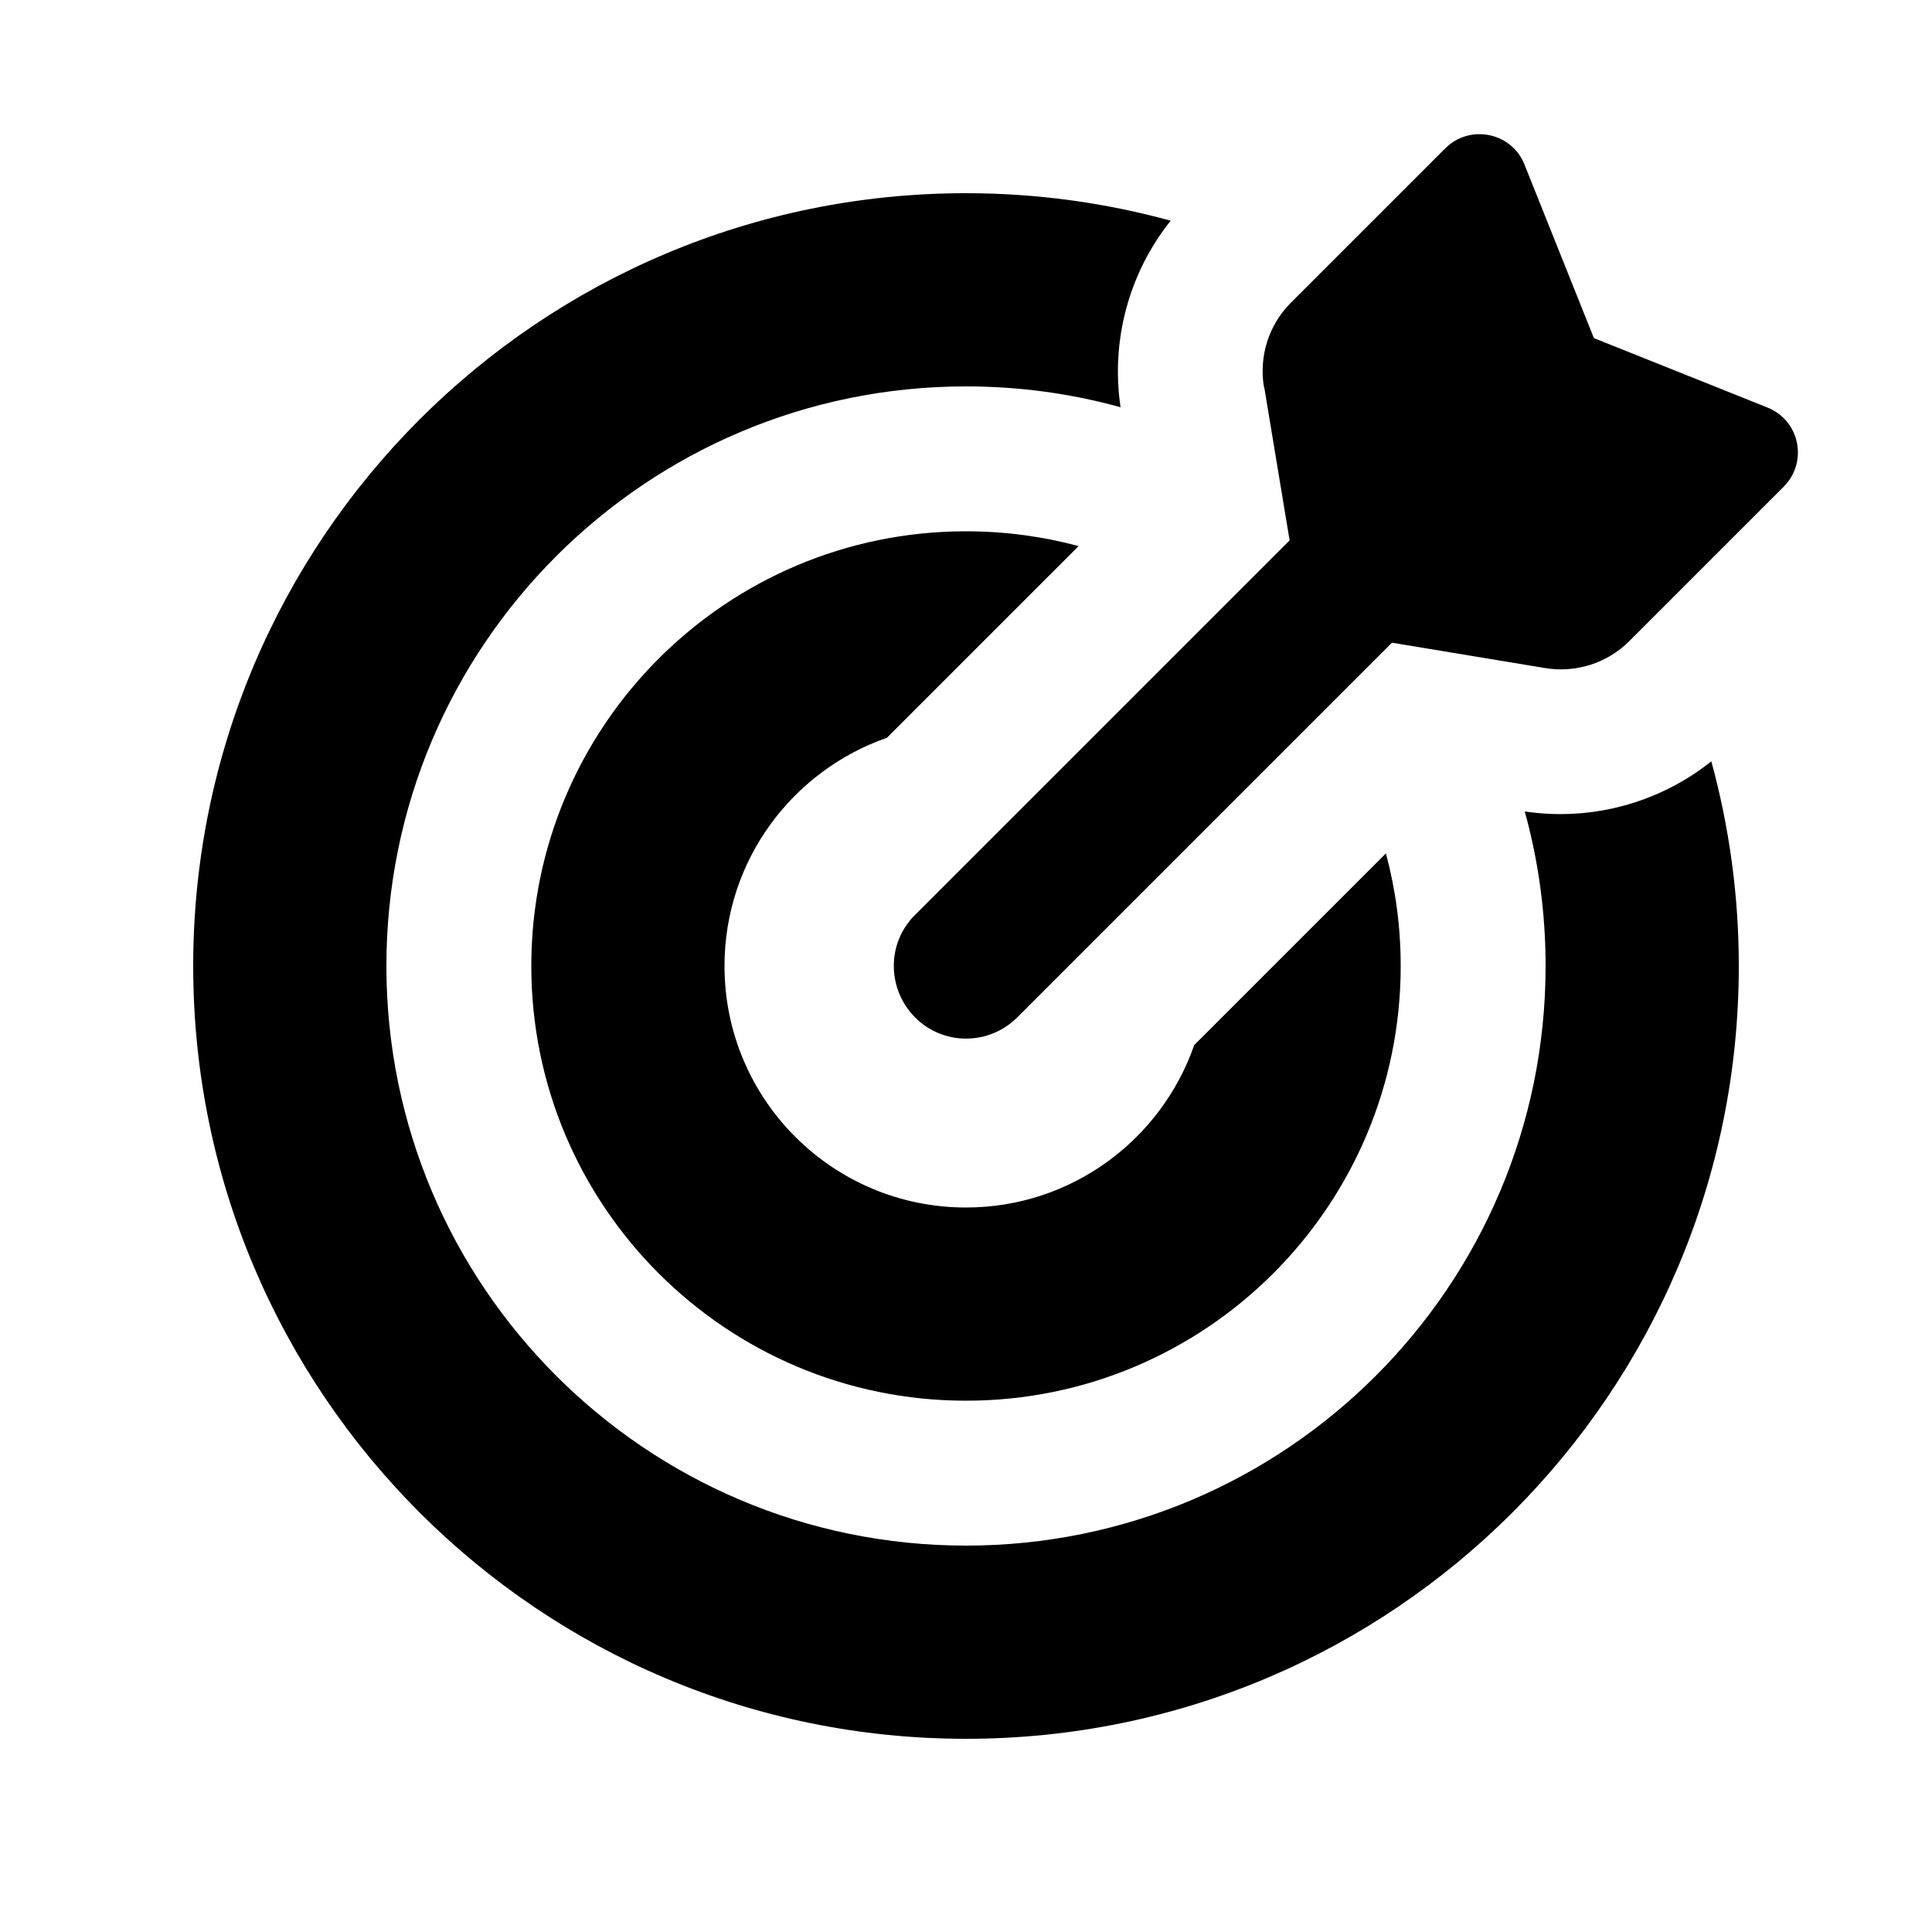 <svg xmlns="http://www.w3.org/2000/svg" viewBox="0 0 640 640"><!--! Font Awesome Pro 7.1.0 by @fontawesome - https://fontawesome.com License - https://fontawesome.com/license (Commercial License) Copyright 2025 Fonticons, Inc. --><path fill="currentColor" d="M418.7 128.2C417 118 420.3 107.6 427.6 100.3L478.8 49.1C487 41 500.8 43.9 505 54.5L528 112L585.5 135C596.2 139.3 599 153 590.9 161.2L539.7 212.4C532.4 219.7 522 223 511.8 221.3L461.1 212.9L337 337C327.6 346.4 312.4 346.4 303.1 337C293.8 327.6 293.7 312.4 303.1 303.1L427.2 179L418.8 128.3zM505.1 268.8C527.2 272.1 549.6 266 566.9 252.2C572.8 273.8 576 296.5 576 320C576 461.4 461.4 576 320 576C178.6 576 64 461.4 64 320C64 178.6 178.6 64 320 64C343.5 64 366.2 67.2 387.8 73.1C374 90.4 367.9 112.8 371.2 134.9C354.9 130.4 337.8 128 320 128C214 128 128 214 128 320C128 426 214 512 320 512C426 512 512 426 512 320C512 302.3 509.6 285.1 505.1 268.8zM320 176C332.9 176 345.4 177.7 357.3 180.9L293.8 244.4C262.5 255.3 240 285 240 320C240 364.2 275.8 400 320 400C355 400 384.7 377.5 395.6 346.2L459.1 282.7C462.3 294.6 464 307.1 464 320C464 399.5 399.5 464 320 464C240.5 464 176 399.5 176 320C176 240.5 240.5 176 320 176z"/></svg>